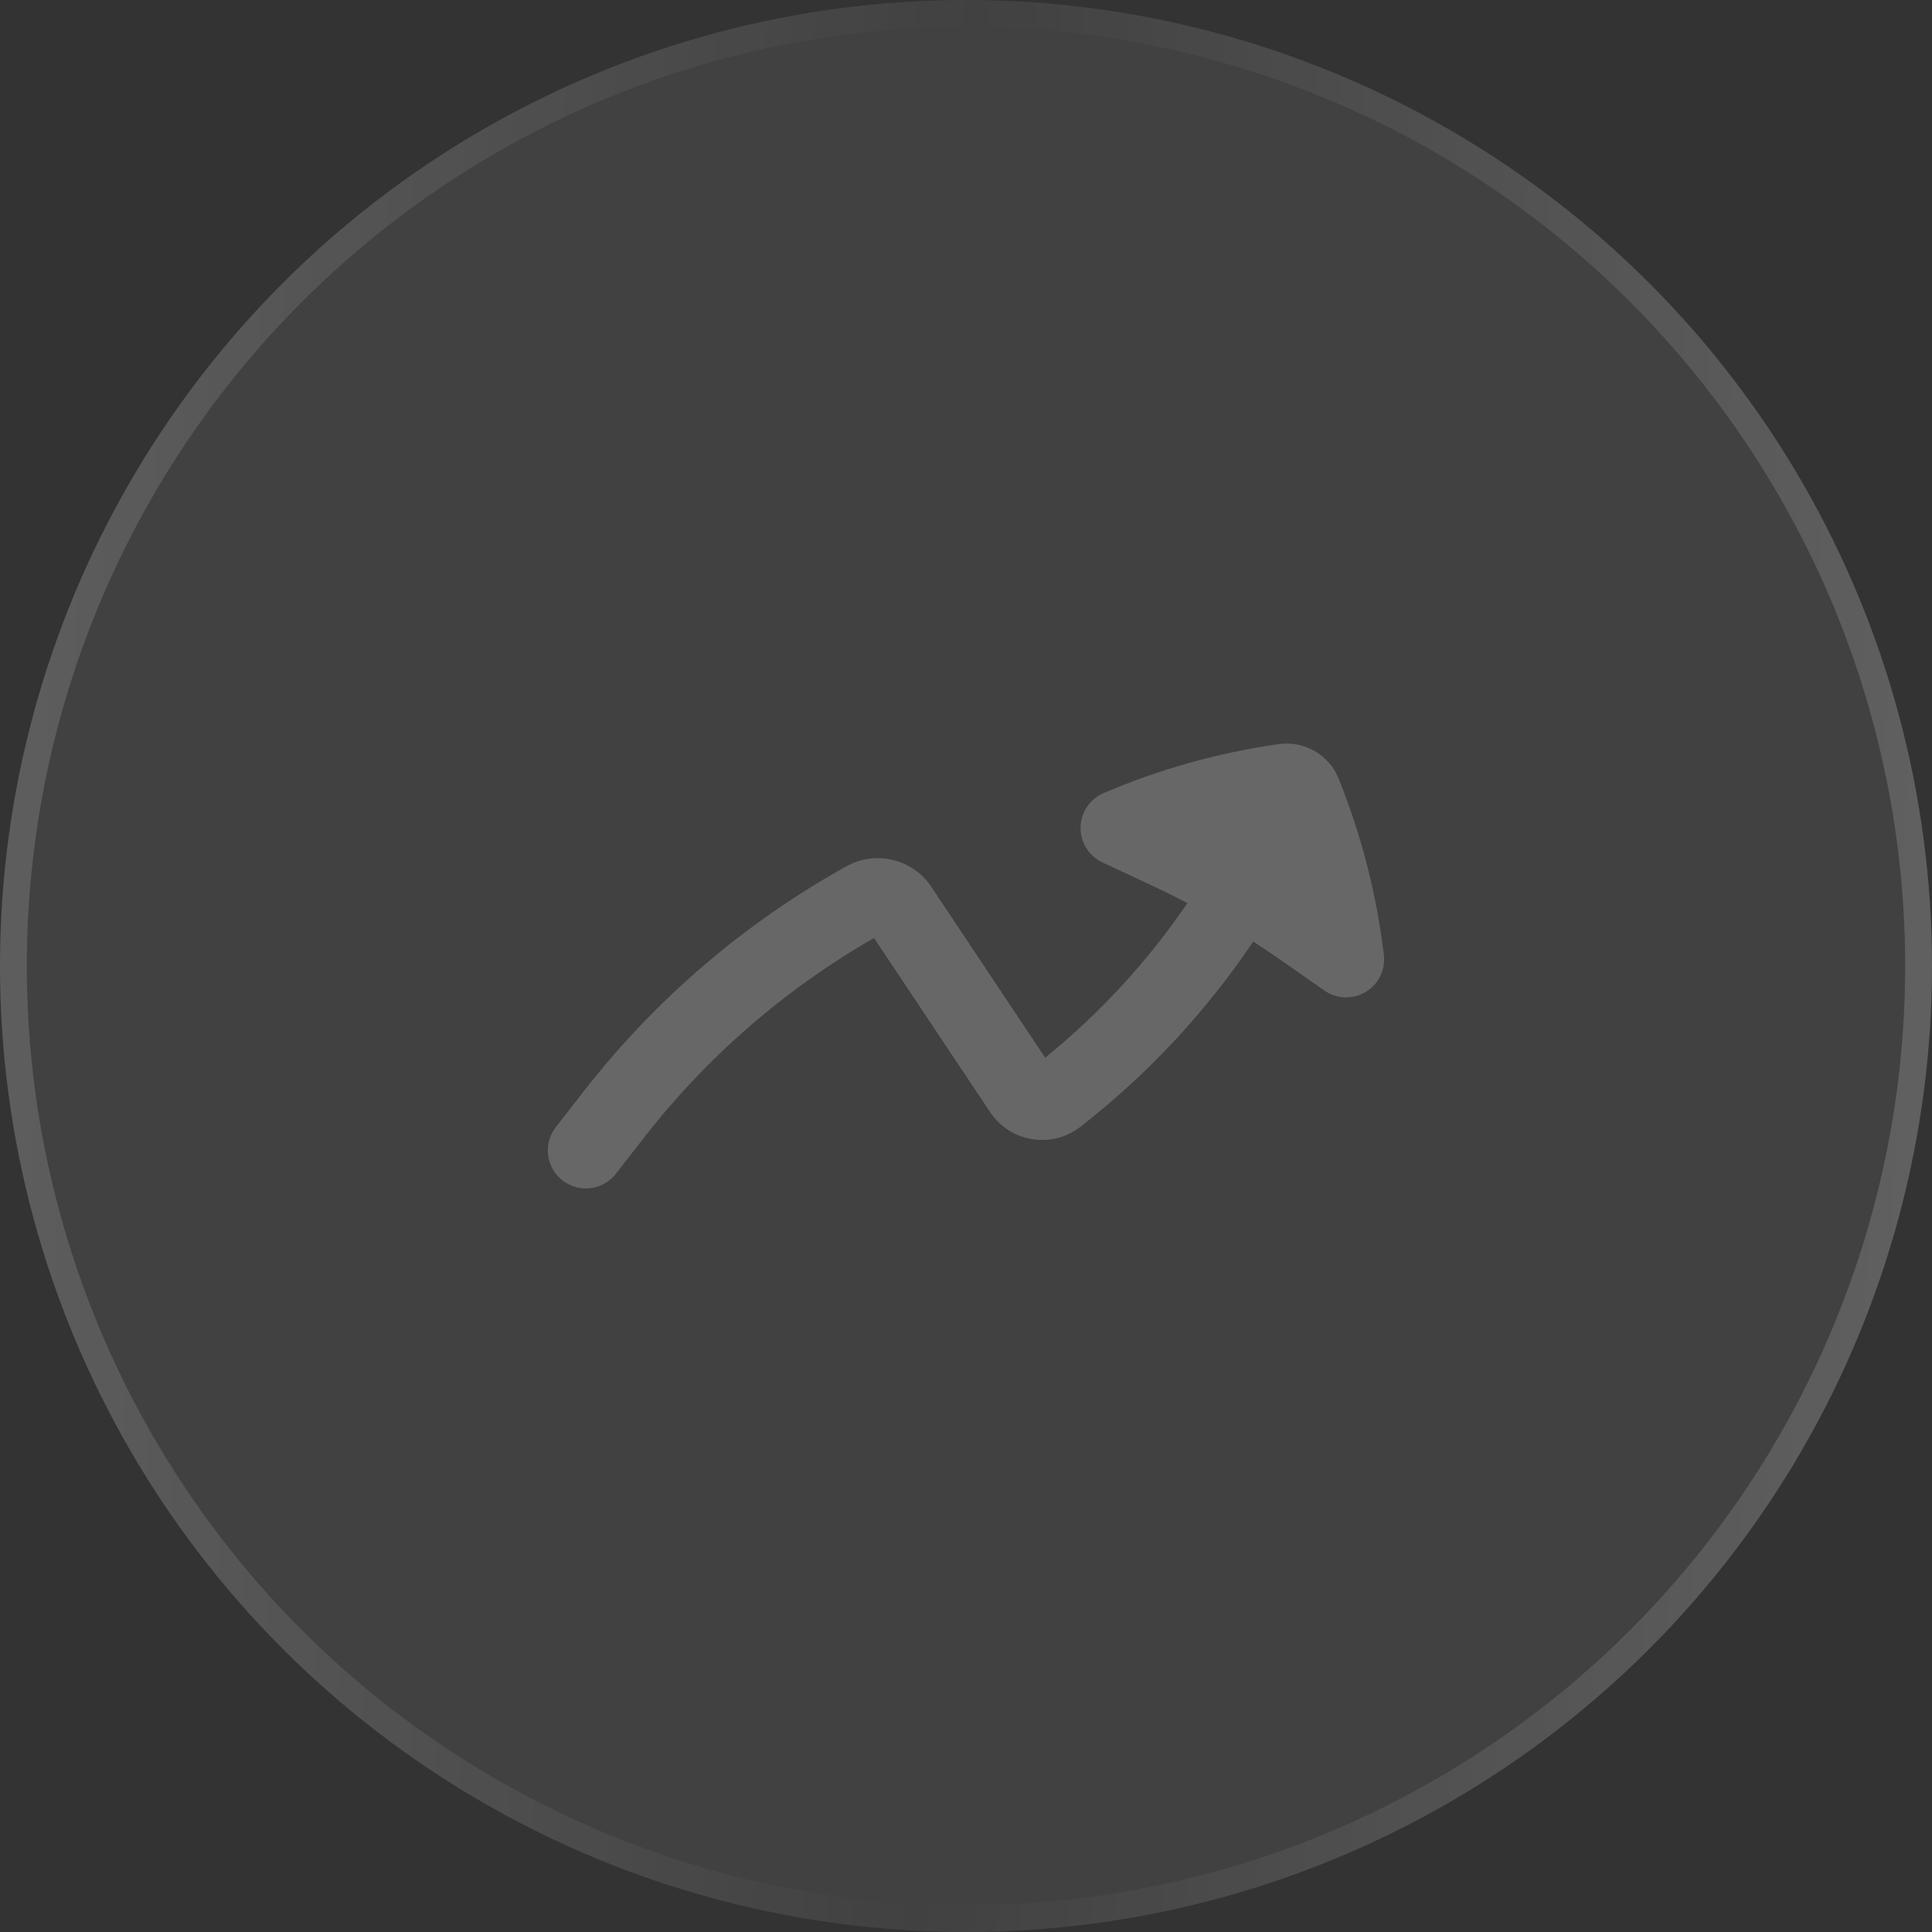 <svg width="72" height="72" viewBox="0 0 72 72" fill="none" xmlns="http://www.w3.org/2000/svg">
<rect x="0" y="0" width="72" height="72" fill="#333333" stroke="none"/>
<circle cx="36" cy="36" r="36" fill="white" fill-opacity="0.07"/>
<circle cx="36" cy="36" r="35.5" stroke="url(#paint0_linear_141_684)" stroke-opacity="0.42"/>
<path d="M22.952 43.743C22.471 44.361 21.581 44.472 20.964 43.992C20.346 43.512 20.235 42.621 20.715 42.004L21.748 40.676C24.415 37.248 27.746 34.393 31.543 32.284C32.637 31.676 34.014 32.01 34.708 33.051L38.951 39.416C40.994 37.76 42.778 35.818 44.251 33.657C43.804 33.422 43.351 33.198 42.892 32.984L41.087 32.141C40.58 31.904 40.26 31.392 40.27 30.834C40.279 30.275 40.616 29.774 41.13 29.554C43.216 28.663 45.41 28.05 47.655 27.731C48.608 27.595 49.531 28.127 49.89 29.021C50.736 31.125 51.302 33.331 51.573 35.584C51.64 36.139 51.375 36.681 50.895 36.968C50.416 37.256 49.813 37.234 49.355 36.914L47.722 35.772C47.387 35.538 47.048 35.31 46.704 35.089C44.943 37.709 42.771 40.042 40.262 41.993C39.196 42.822 37.65 42.572 36.901 41.448L32.573 34.956C29.253 36.859 26.335 39.393 23.985 42.415L22.952 43.743Z" fill="white" fill-opacity="0.2"/>
<defs>
<linearGradient id="paint0_linear_141_684" x1="-9.138" y1="-9.79213e-07" x2="77.726" y2="2.844" gradientUnits="userSpaceOnUse">
<stop stop-color="white" stop-opacity="0.46"/>
<stop offset="0.524" stop-color="white" stop-opacity="0"/>
<stop offset="1" stop-color="white" stop-opacity="0.44"/>
</linearGradient>
</defs>
</svg>
